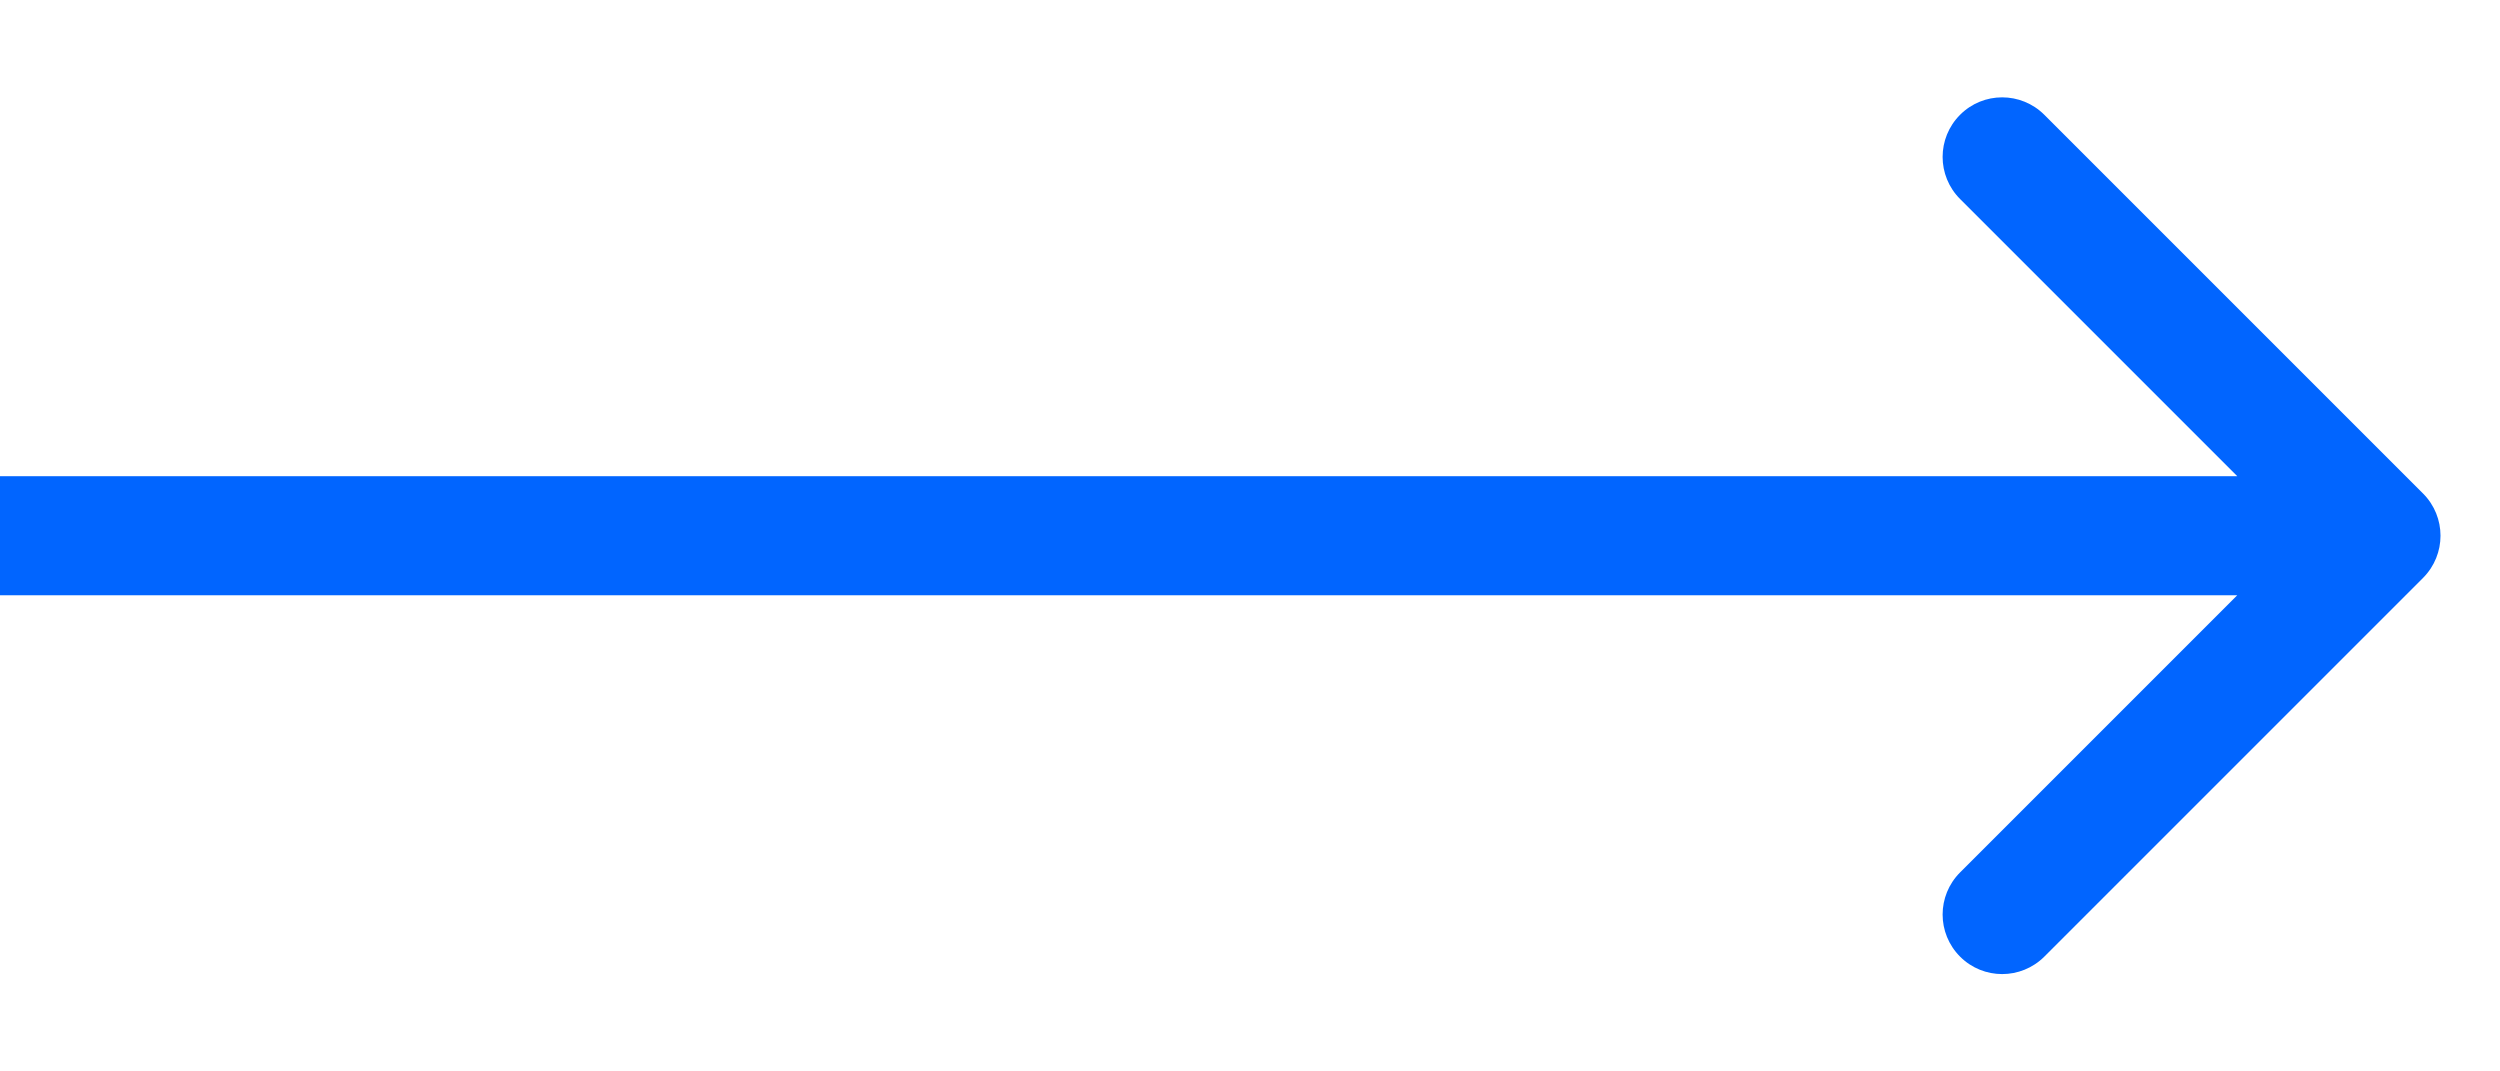 <svg xmlns="http://www.w3.org/2000/svg" width="21" height="9" viewBox="0 0 21 9" fill="none">
    <path
        d="M20.354 4.854C20.549 4.658 20.549 4.342 20.354 4.146L17.172 0.964C16.976 0.769 16.66 0.769 16.465 0.964C16.269 1.16 16.269 1.476 16.465 1.672L19.293 4.5L16.465 7.328C16.269 7.524 16.269 7.84 16.465 8.036C16.66 8.231 16.976 8.231 17.172 8.036L20.354 4.854ZM-4.37114e-08 5L20 5L20 4L4.37114e-08 4L-4.37114e-08 5Z"
        fill="#0165FF" />
</svg>